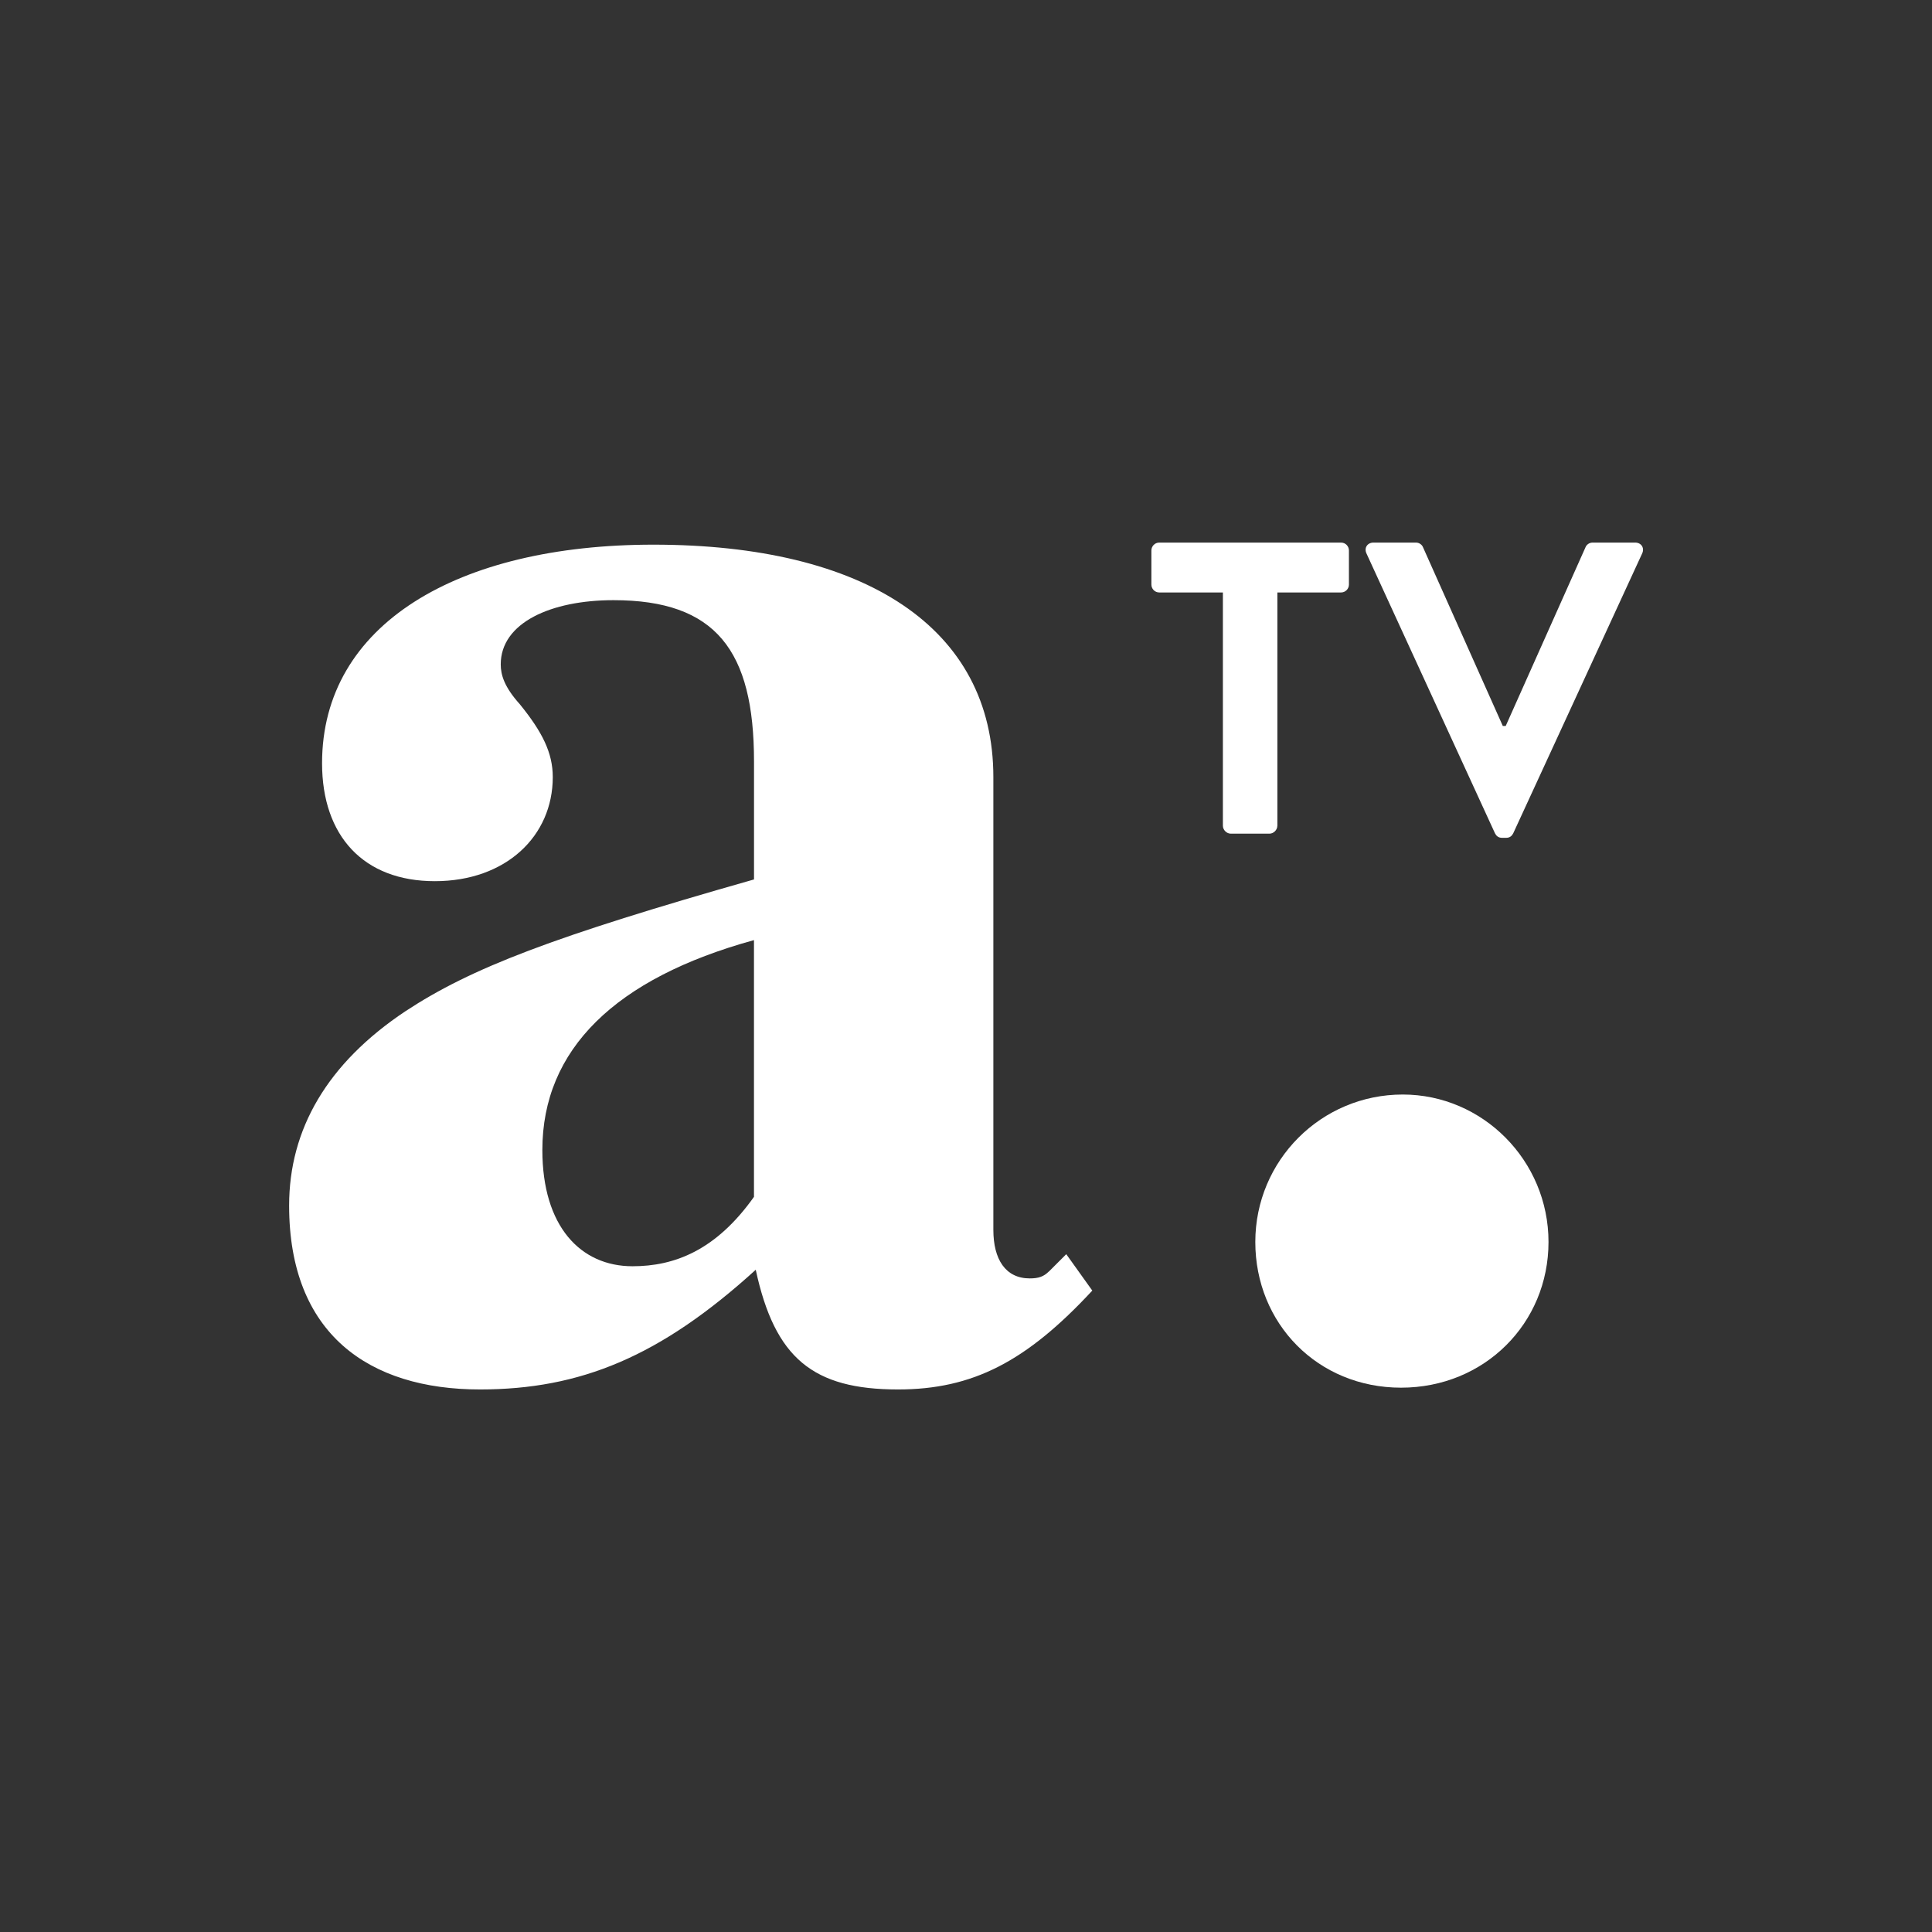 <?xml version="1.0" encoding="UTF-8"?>
<svg id="Capa_1" data-name="Capa 1" xmlns="http://www.w3.org/2000/svg" viewBox="0 0 512 512">
  <rect x="0" y="0" width="512" height="512" fill="#333333" stroke="none"/>
  <defs>
    <style>
      .cls-1 {
        fill: #fff;
        stroke-width: 0px;
      }
    </style>
  </defs>
  <path class="cls-1" d="M277.96,336.95c-1.38,1.38-2.76,1.84-5.06,1.84-6.44,0-9.65-5.06-9.65-12.87v-119.98c0-39.54-34.02-61.6-90.1-61.6-51.95,0-87.8,21.15-87.8,57.92,0,19.31,11.03,31.26,29.88,31.26s31.26-11.95,31.26-27.58c0-6.44-2.76-11.95-8.73-19.31-4.14-4.6-5.06-7.81-5.06-10.57,0-11.03,13.33-17.01,29.88-17.01,27.12,0,37.24,13.33,37.24,42.75v31.26c-53.33,15.17-74.93,23.45-92.4,34.94-20.69,13.79-30.8,31.26-30.8,51.49,0,34.02,21.15,48.73,50.57,48.73,26.66,0,47.81-8.73,73.09-31.72,5.06,23.44,15.17,31.72,37.7,31.72,19.77,0,34.02-7.36,51.49-26.2l-6.9-9.65-4.6,4.6ZM167.63,335.57c-13.79,0-23.9-10.57-23.9-30.8,0-26.66,19.31-45.51,56.08-55.63v68.04c-10.11,14.25-21.15,18.39-32.18,18.39Z"/>
  <path class="cls-1" d="M371.74,290.06c-21.61,0-39.07,17.47-39.07,39.08s16.55,38.61,38.62,38.61,39.08-17.01,39.08-38.61-17.47-39.08-38.62-39.08Z"/>
  <path class="cls-1" d="M338.52,218.84v-61.83h16.86c1.21,0,2.1-.99,2.1-2.09v-9.04c0-1.1-.88-2.09-2.1-2.09h-48.16c-1.21,0-2.09.99-2.09,2.09v9.04c0,1.1.88,2.09,2.09,2.09h16.86v61.83c0,1.1.99,2.09,2.09,2.09h10.25c1.1,0,2.09-.99,2.09-2.09Z"/>
  <path class="cls-1" d="M433.3,143.79h-11.24c-.99,0-1.65.66-1.87,1.21l-21.16,47.39h-.77l-21.16-47.39c-.22-.55-.88-1.21-1.87-1.21h-11.24c-1.65,0-2.53,1.43-1.87,2.86l34.06,74.17c.33.66.88,1.21,1.88,1.21h1.1c.99,0,1.54-.55,1.87-1.21l34.17-74.17c.66-1.43-.22-2.86-1.87-2.86Z"/>
</svg>